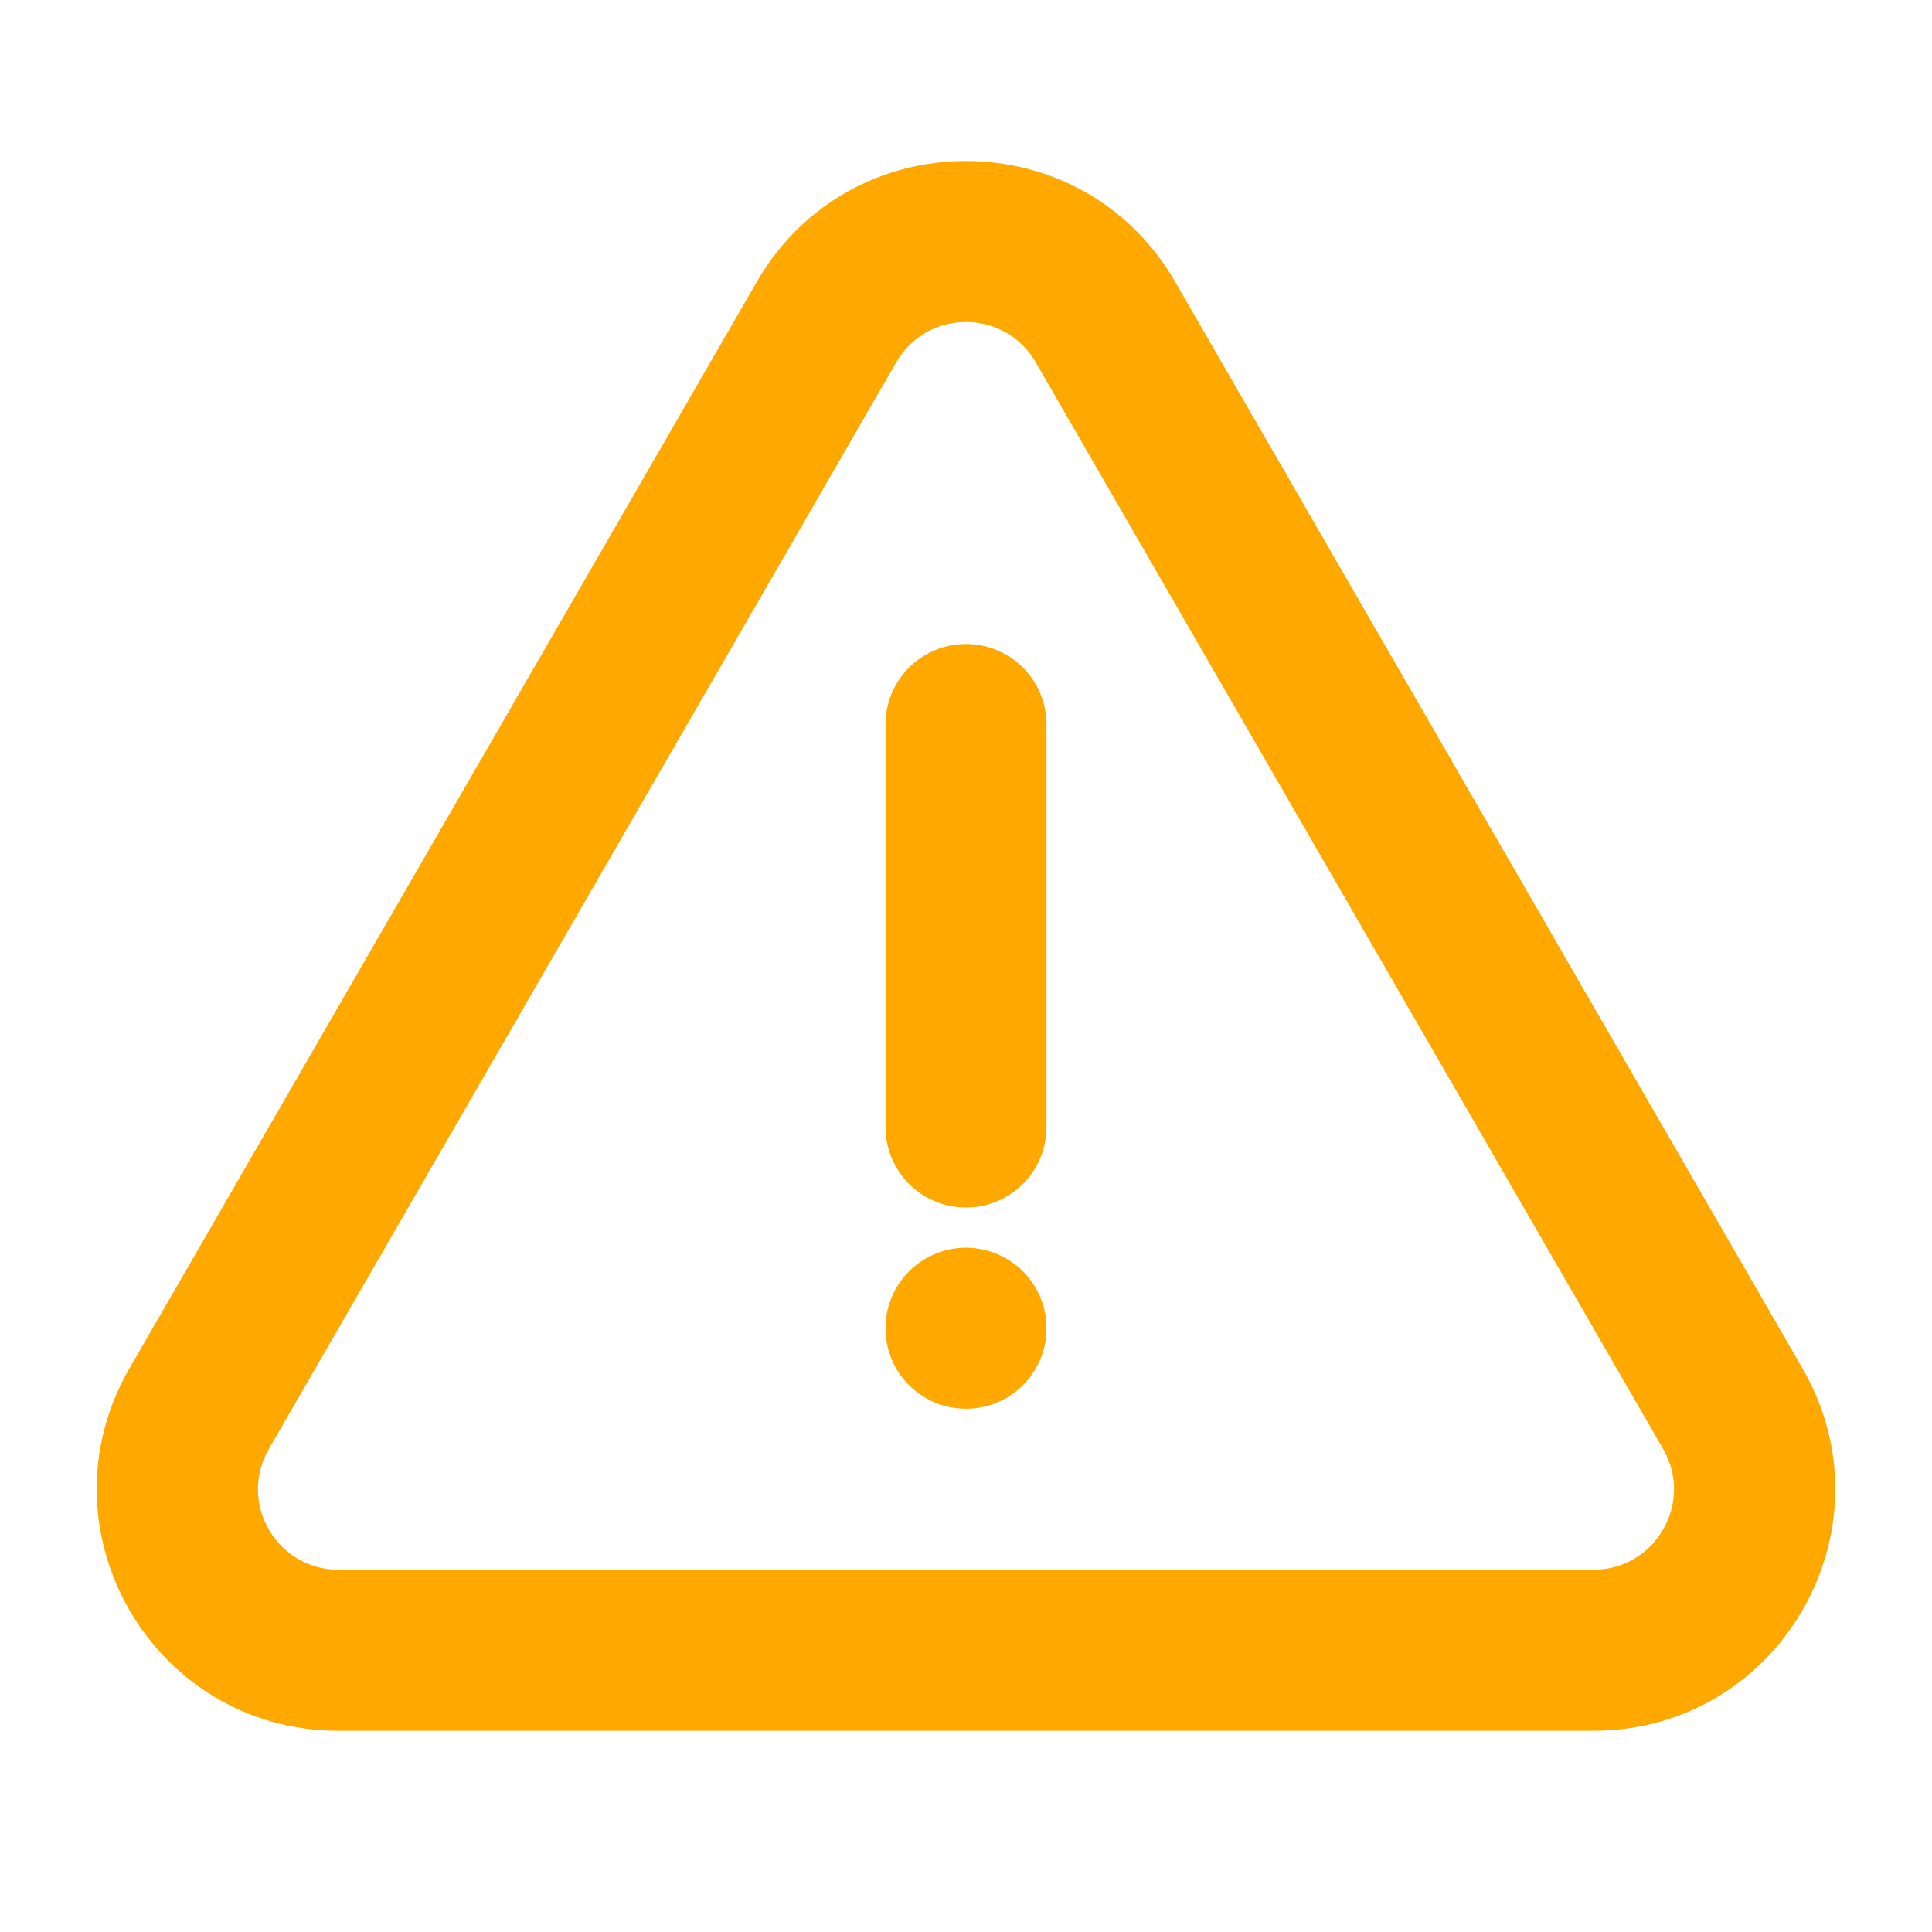 <svg width="80" height="80" viewBox="0 0 80 80" fill="none" xmlns="http://www.w3.org/2000/svg">
<path fill-rule="evenodd" clip-rule="evenodd" d="M42.886 15L68.867 60C70.15 62.222 68.546 65 65.98 65H14.018C11.452 65 9.849 62.222 11.132 60L37.112 15C38.395 12.778 41.603 12.778 42.886 15ZM31.339 11.667C35.188 5 44.81 5 48.659 11.667L74.64 56.667C78.489 63.333 73.678 71.667 65.98 71.667H14.018C6.32 71.667 1.509 63.333 5.358 56.667L31.339 11.667ZM39.999 50C38.158 50 36.666 48.508 36.666 46.667V30C36.666 28.159 38.158 26.667 39.999 26.667C41.84 26.667 43.332 28.159 43.332 30V46.667C43.332 48.508 41.84 50 39.999 50ZM39.999 58.333C38.158 58.333 36.666 56.841 36.666 55C36.666 53.159 38.158 51.667 39.999 51.667C41.84 51.667 43.332 53.159 43.332 55C43.332 56.841 41.84 58.333 39.999 58.333Z" fill="#FFA800"/>
</svg>
